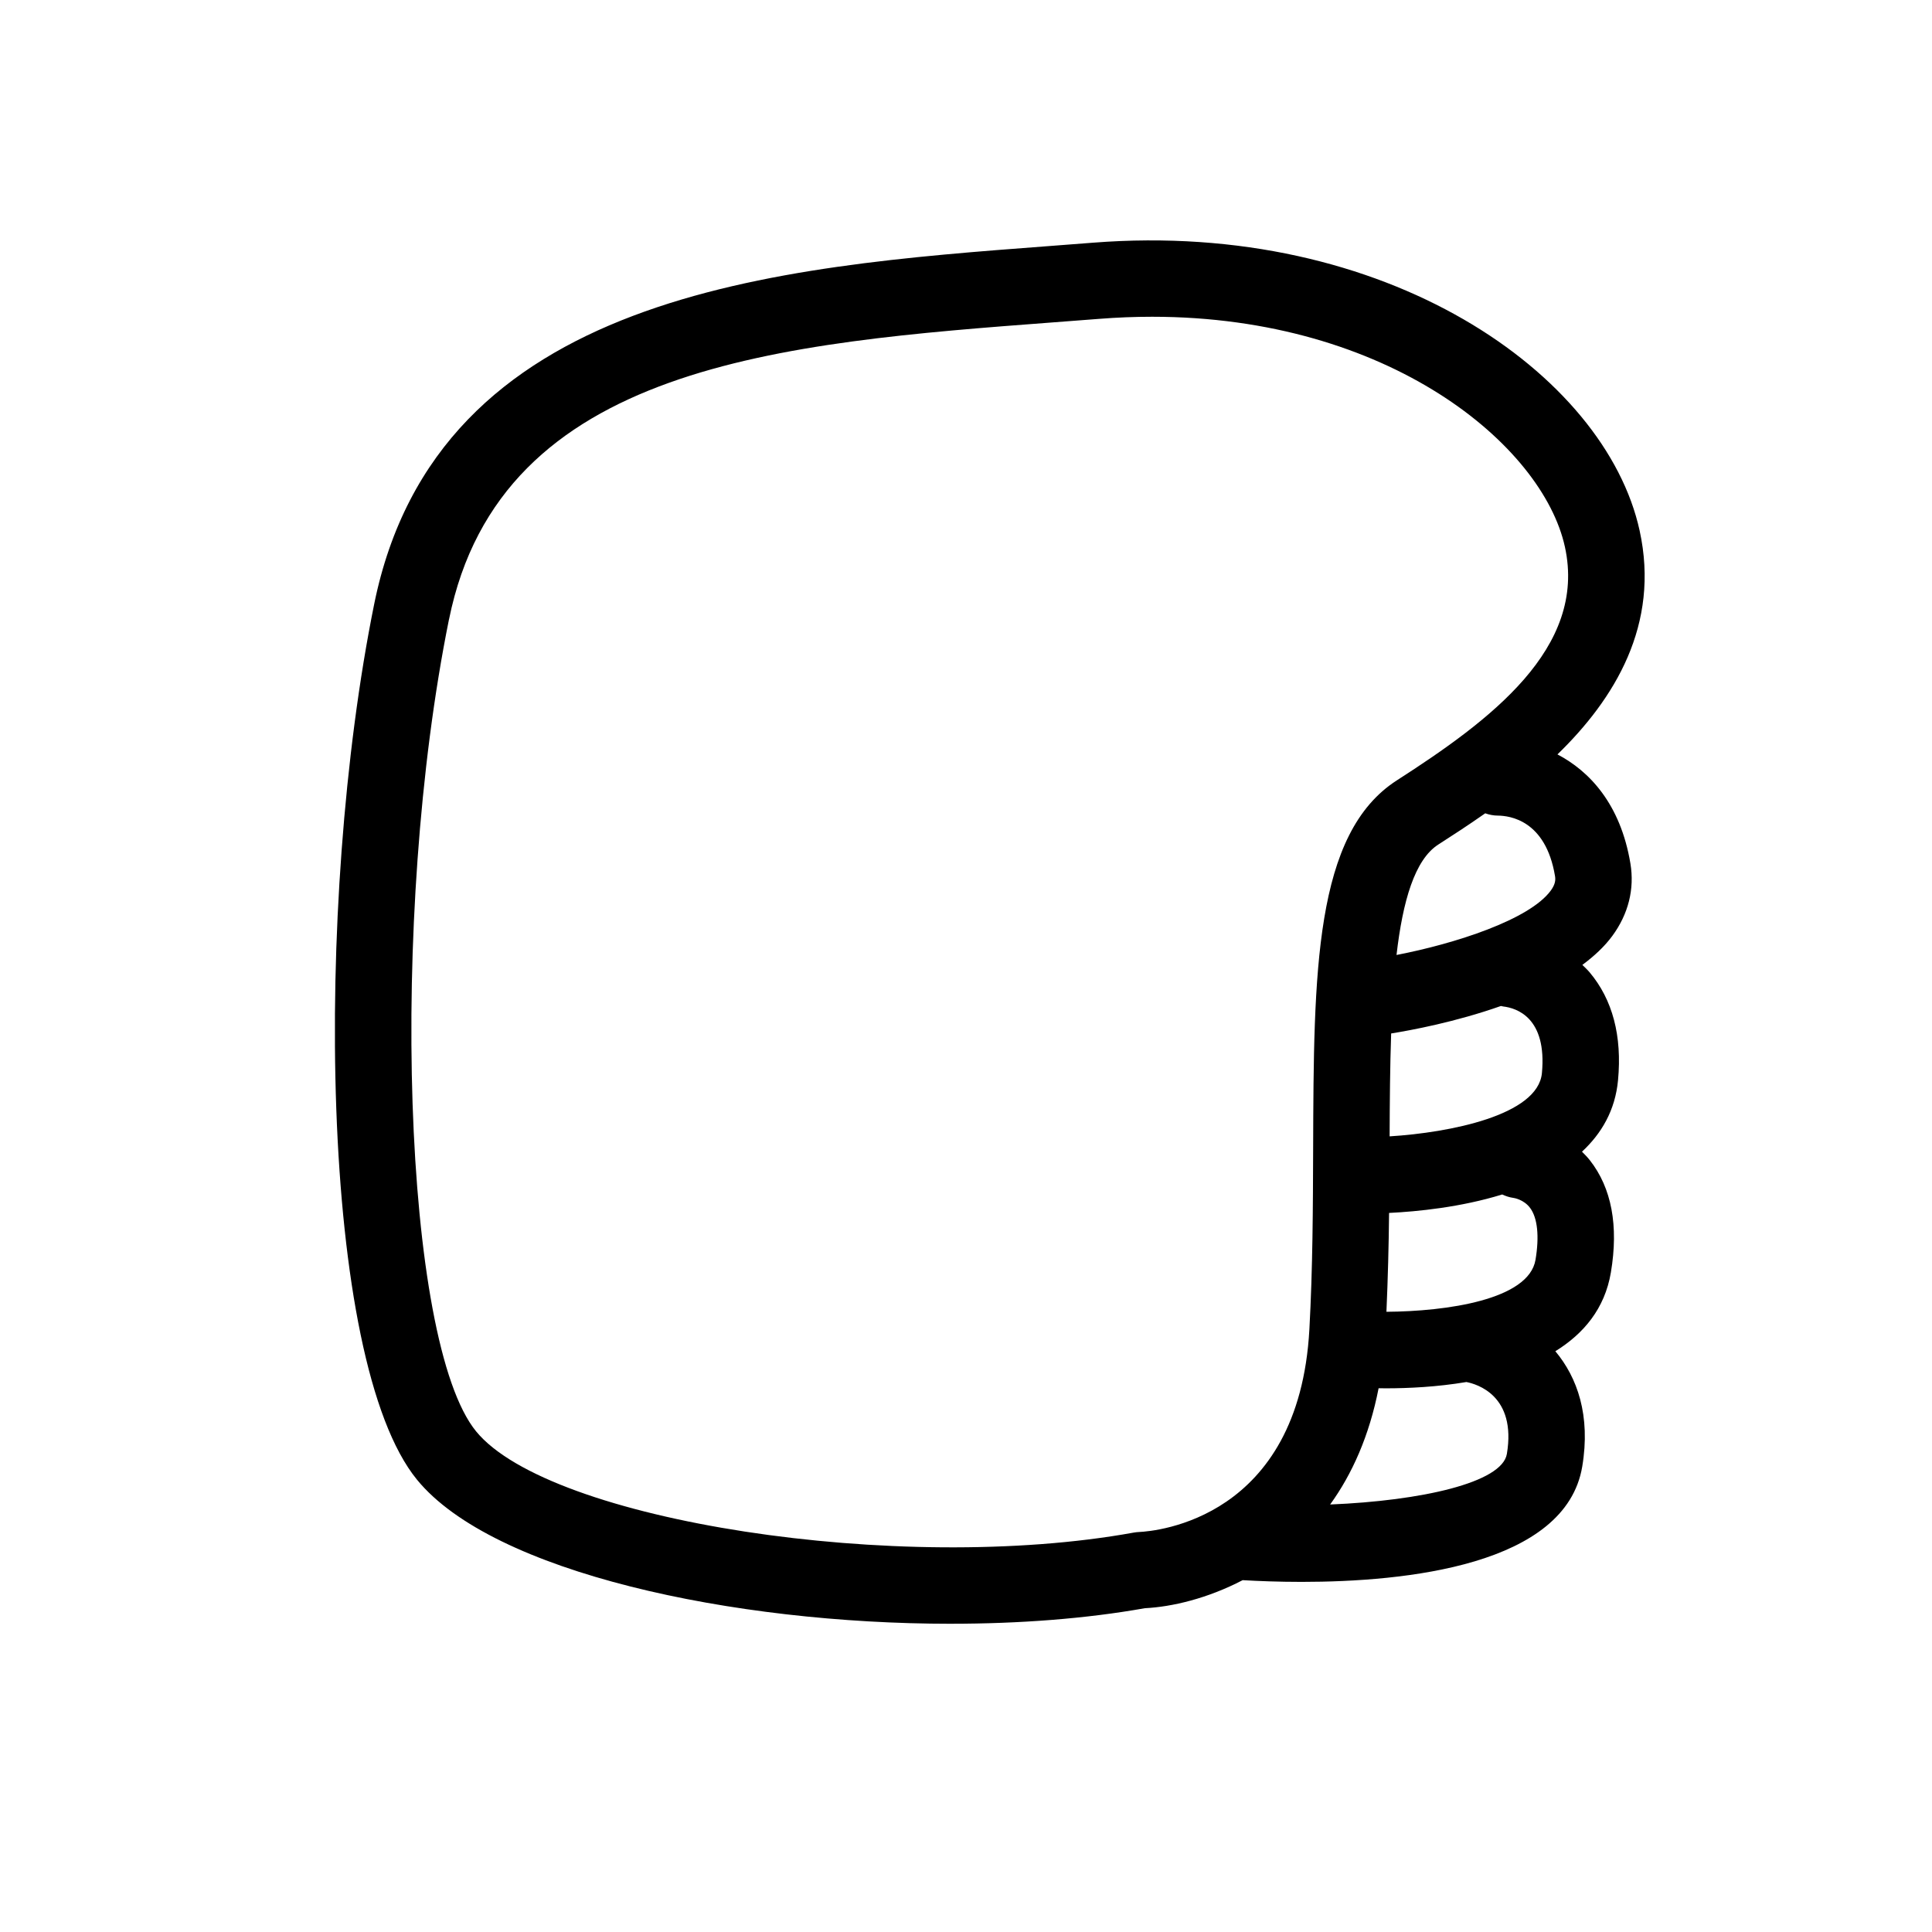 <?xml version="1.0" encoding="UTF-8"?>
<!-- Uploaded to: SVG Find, www.svgrepo.com, Generator: SVG Find Mixer Tools -->
<svg fill="#000000" width="800px" height="800px" version="1.1" viewBox="144 144 512 512" xmlns="http://www.w3.org/2000/svg">
 <path d="m396 574.31c18.199 0 35.836-1.344 51.391-4.117 7.231-0.359 16.598-2.574 25.926-7.434 4.113 0.238 9.461 0.457 15.617 0.457 27.637-0.004 69.984-4.359 74.375-30.559 2.266-13.543-1.301-23.609-7.125-30.566 7.434-4.594 13.098-11.234 14.719-20.898 2.074-12.375 0.191-22.379-5.59-29.734-0.66-0.84-1.367-1.543-2.07-2.25 5.164-4.793 8.801-10.938 9.551-18.93 1.102-11.75-1.438-21.379-7.543-28.621-0.613-0.727-1.27-1.312-1.91-1.949 3.094-2.297 5.836-4.82 7.926-7.66 4.273-5.809 5.938-12.449 4.809-19.219-2.633-15.797-10.875-24.473-19.332-28.906 15.105-14.672 27.258-34.328 21.766-59.348-9.098-41.434-67.043-82.352-144.83-76.262l-11.797 0.906c-72.184 5.449-162.01 12.234-178.73 94.926-16.016 79.219-14.512 200.37 11.367 232 20.094 24.566 83.613 38.168 141.48 38.168zm146.1-113.76c0.922 0.426 1.895 0.762 2.945 0.902 0.113 0.012 2.773 0.391 4.465 2.684 1.953 2.644 2.457 7.516 1.418 13.715-1.777 10.629-23.641 13.684-39.508 13.785 0.387-8.859 0.613-17.586 0.699-26.195 7.512-0.367 18.98-1.5 29.98-4.891zm1.234 68.766c-1.273 7.602-22.637 12.398-46.832 13.391 5.797-8.02 10.375-18.168 12.844-30.812 0.645 0.008 1.238 0.023 1.93 0.023 5.961 0 13.559-0.355 21.336-1.668 2.742 0.531 13.32 3.566 10.723 19.066zm-0.98-118.59c3.547 0.406 11.648 2.938 10.27 17.66-1.051 11.18-24.434 15.773-40.359 16.762 0.035-9.25 0.102-18.5 0.406-27.27 5.332-0.855 17.078-3.035 29.09-7.281 0.203 0.035 0.391 0.105 0.594 0.129zm-1.391-50.582h0.043c2.981 0.051 12.605 1.117 15.086 16.012 0.164 0.988 0.137 2.141-1.137 3.879-5.676 7.719-25.398 14.062-40.863 17.043 1.652-14.309 4.836-25.254 11.059-29.258 3.594-2.309 7.891-5.086 12.449-8.285 1.059 0.375 2.184 0.609 3.363 0.609zm-277.97-51.984c13.676-67.672 88.27-73.301 160.4-78.75l11.863-0.906c4.805-0.379 9.492-0.559 14.07-0.559 62.738 0 103.48 34.039 109.39 60.977 5.902 26.887-19.883 46.035-44.52 61.871-21.918 14.09-22.043 50.891-22.199 97.488-0.051 15.602-0.105 31.738-0.996 48-2.758 50.328-40.781 53.516-45.125 53.715-0.473 0.02-0.949 0.074-1.422 0.156-61.973 11.254-154.81-3.027-174.28-26.824-19.367-23.684-23.137-136.29-7.191-215.17z"/>
</svg>